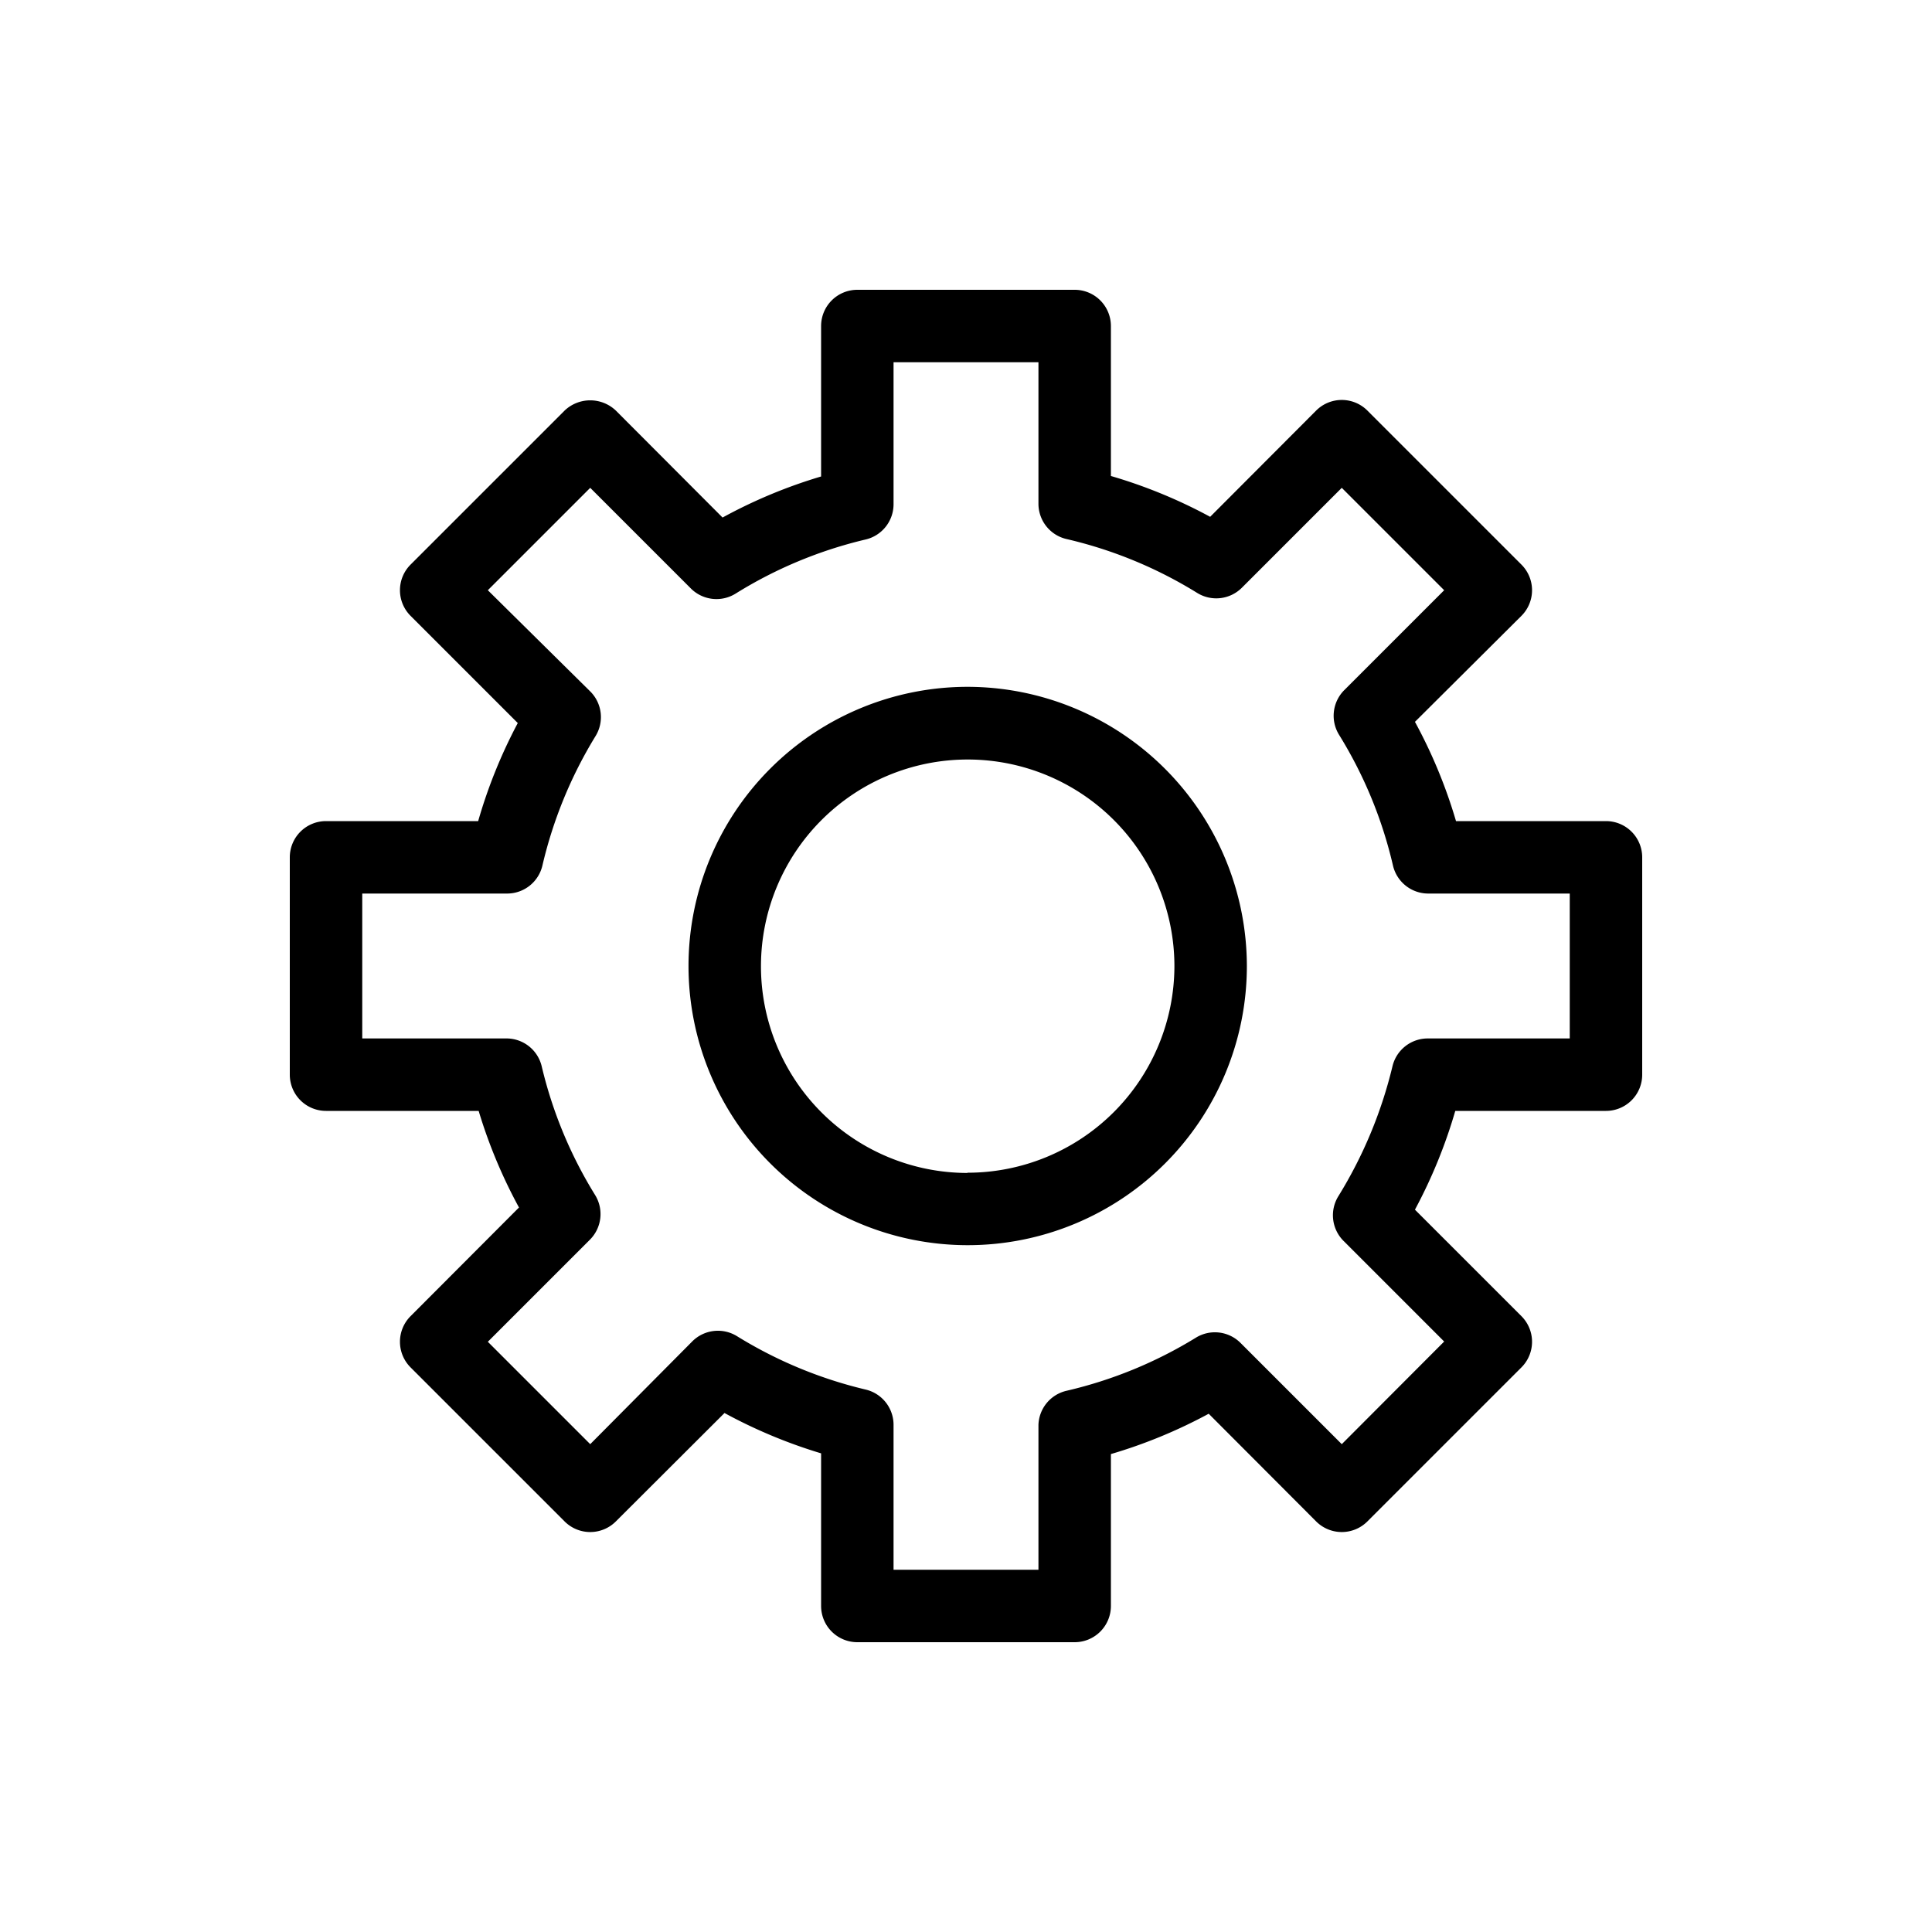 <svg height='300px' width='300px'  fill="#000000" xmlns="http://www.w3.org/2000/svg" data-name="Layer 1" viewBox="0 0 80 80" x="0px" y="0px"><title>44_BO_settings</title><path d="M40.06,28.44A11.56,11.56,0,1,0,51.63,40,11.58,11.58,0,0,0,40.06,28.44Zm0,20.13A8.56,8.56,0,1,1,48.63,40,8.57,8.57,0,0,1,40.06,48.56Z"></path><path d="M66.5,34H60.29a20.88,20.88,0,0,0-1.7-4.11L63,25.5a1.5,1.5,0,0,0,0-2.12L56.62,17a1.5,1.5,0,0,0-2.12,0L50.11,21.4A20.92,20.92,0,0,0,46,19.71V13.5A1.5,1.5,0,0,0,44.5,12h-9A1.5,1.5,0,0,0,34,13.5v6.23a20.93,20.93,0,0,0-4.08,1.7L25.5,17a1.54,1.54,0,0,0-2.12,0L17,23.38a1.5,1.5,0,0,0,0,2.12l4.44,4.44A21,21,0,0,0,19.8,34H13.5A1.5,1.5,0,0,0,12,35.5v9A1.5,1.5,0,0,0,13.5,46h6.32a21,21,0,0,0,1.67,4L17,54.5a1.5,1.5,0,0,0,0,2.12L23.38,63a1.5,1.5,0,0,0,2.12,0L30,58.51a21.06,21.06,0,0,0,4,1.67V66.5A1.5,1.5,0,0,0,35.5,68h9A1.5,1.5,0,0,0,46,66.5V60.21a20.91,20.91,0,0,0,4.05-1.67L54.5,63a1.5,1.5,0,0,0,2.12,0L63,56.62a1.5,1.5,0,0,0,0-2.12l-4.41-4.41A21.06,21.06,0,0,0,60.26,46H66.5A1.5,1.5,0,0,0,68,44.5v-9A1.5,1.5,0,0,0,66.5,34ZM65,43H59.12a1.5,1.5,0,0,0-1.46,1.15,18.43,18.43,0,0,1-2.24,5.38,1.5,1.5,0,0,0,.21,1.85l4.17,4.17L55.56,59.8l-4.19-4.19a1.5,1.5,0,0,0-1.85-.22,18,18,0,0,1-5.36,2.2A1.5,1.5,0,0,0,43,59v6H37V59a1.5,1.5,0,0,0-1.15-1.46,18.06,18.06,0,0,1-5.33-2.21,1.5,1.5,0,0,0-1.85.21L24.44,59.8,20.2,55.56l4.23-4.23a1.5,1.5,0,0,0,.21-1.85,18,18,0,0,1-2.21-5.33A1.5,1.5,0,0,0,21,43H15V37h6a1.5,1.5,0,0,0,1.46-1.16,18.14,18.14,0,0,1,2.2-5.36,1.5,1.5,0,0,0-.22-1.85L20.2,24.44l4.24-4.24,4.17,4.17a1.5,1.5,0,0,0,1.85.21,18,18,0,0,1,5.38-2.24A1.5,1.5,0,0,0,37,20.88V15h6v5.86a1.5,1.5,0,0,0,1.16,1.46,18,18,0,0,1,5.41,2.23,1.5,1.5,0,0,0,1.85-.21l4.14-4.14,4.24,4.24-4.14,4.14a1.5,1.5,0,0,0-.21,1.85,18,18,0,0,1,2.23,5.41A1.5,1.5,0,0,0,59.14,37H65Z"></path></svg>